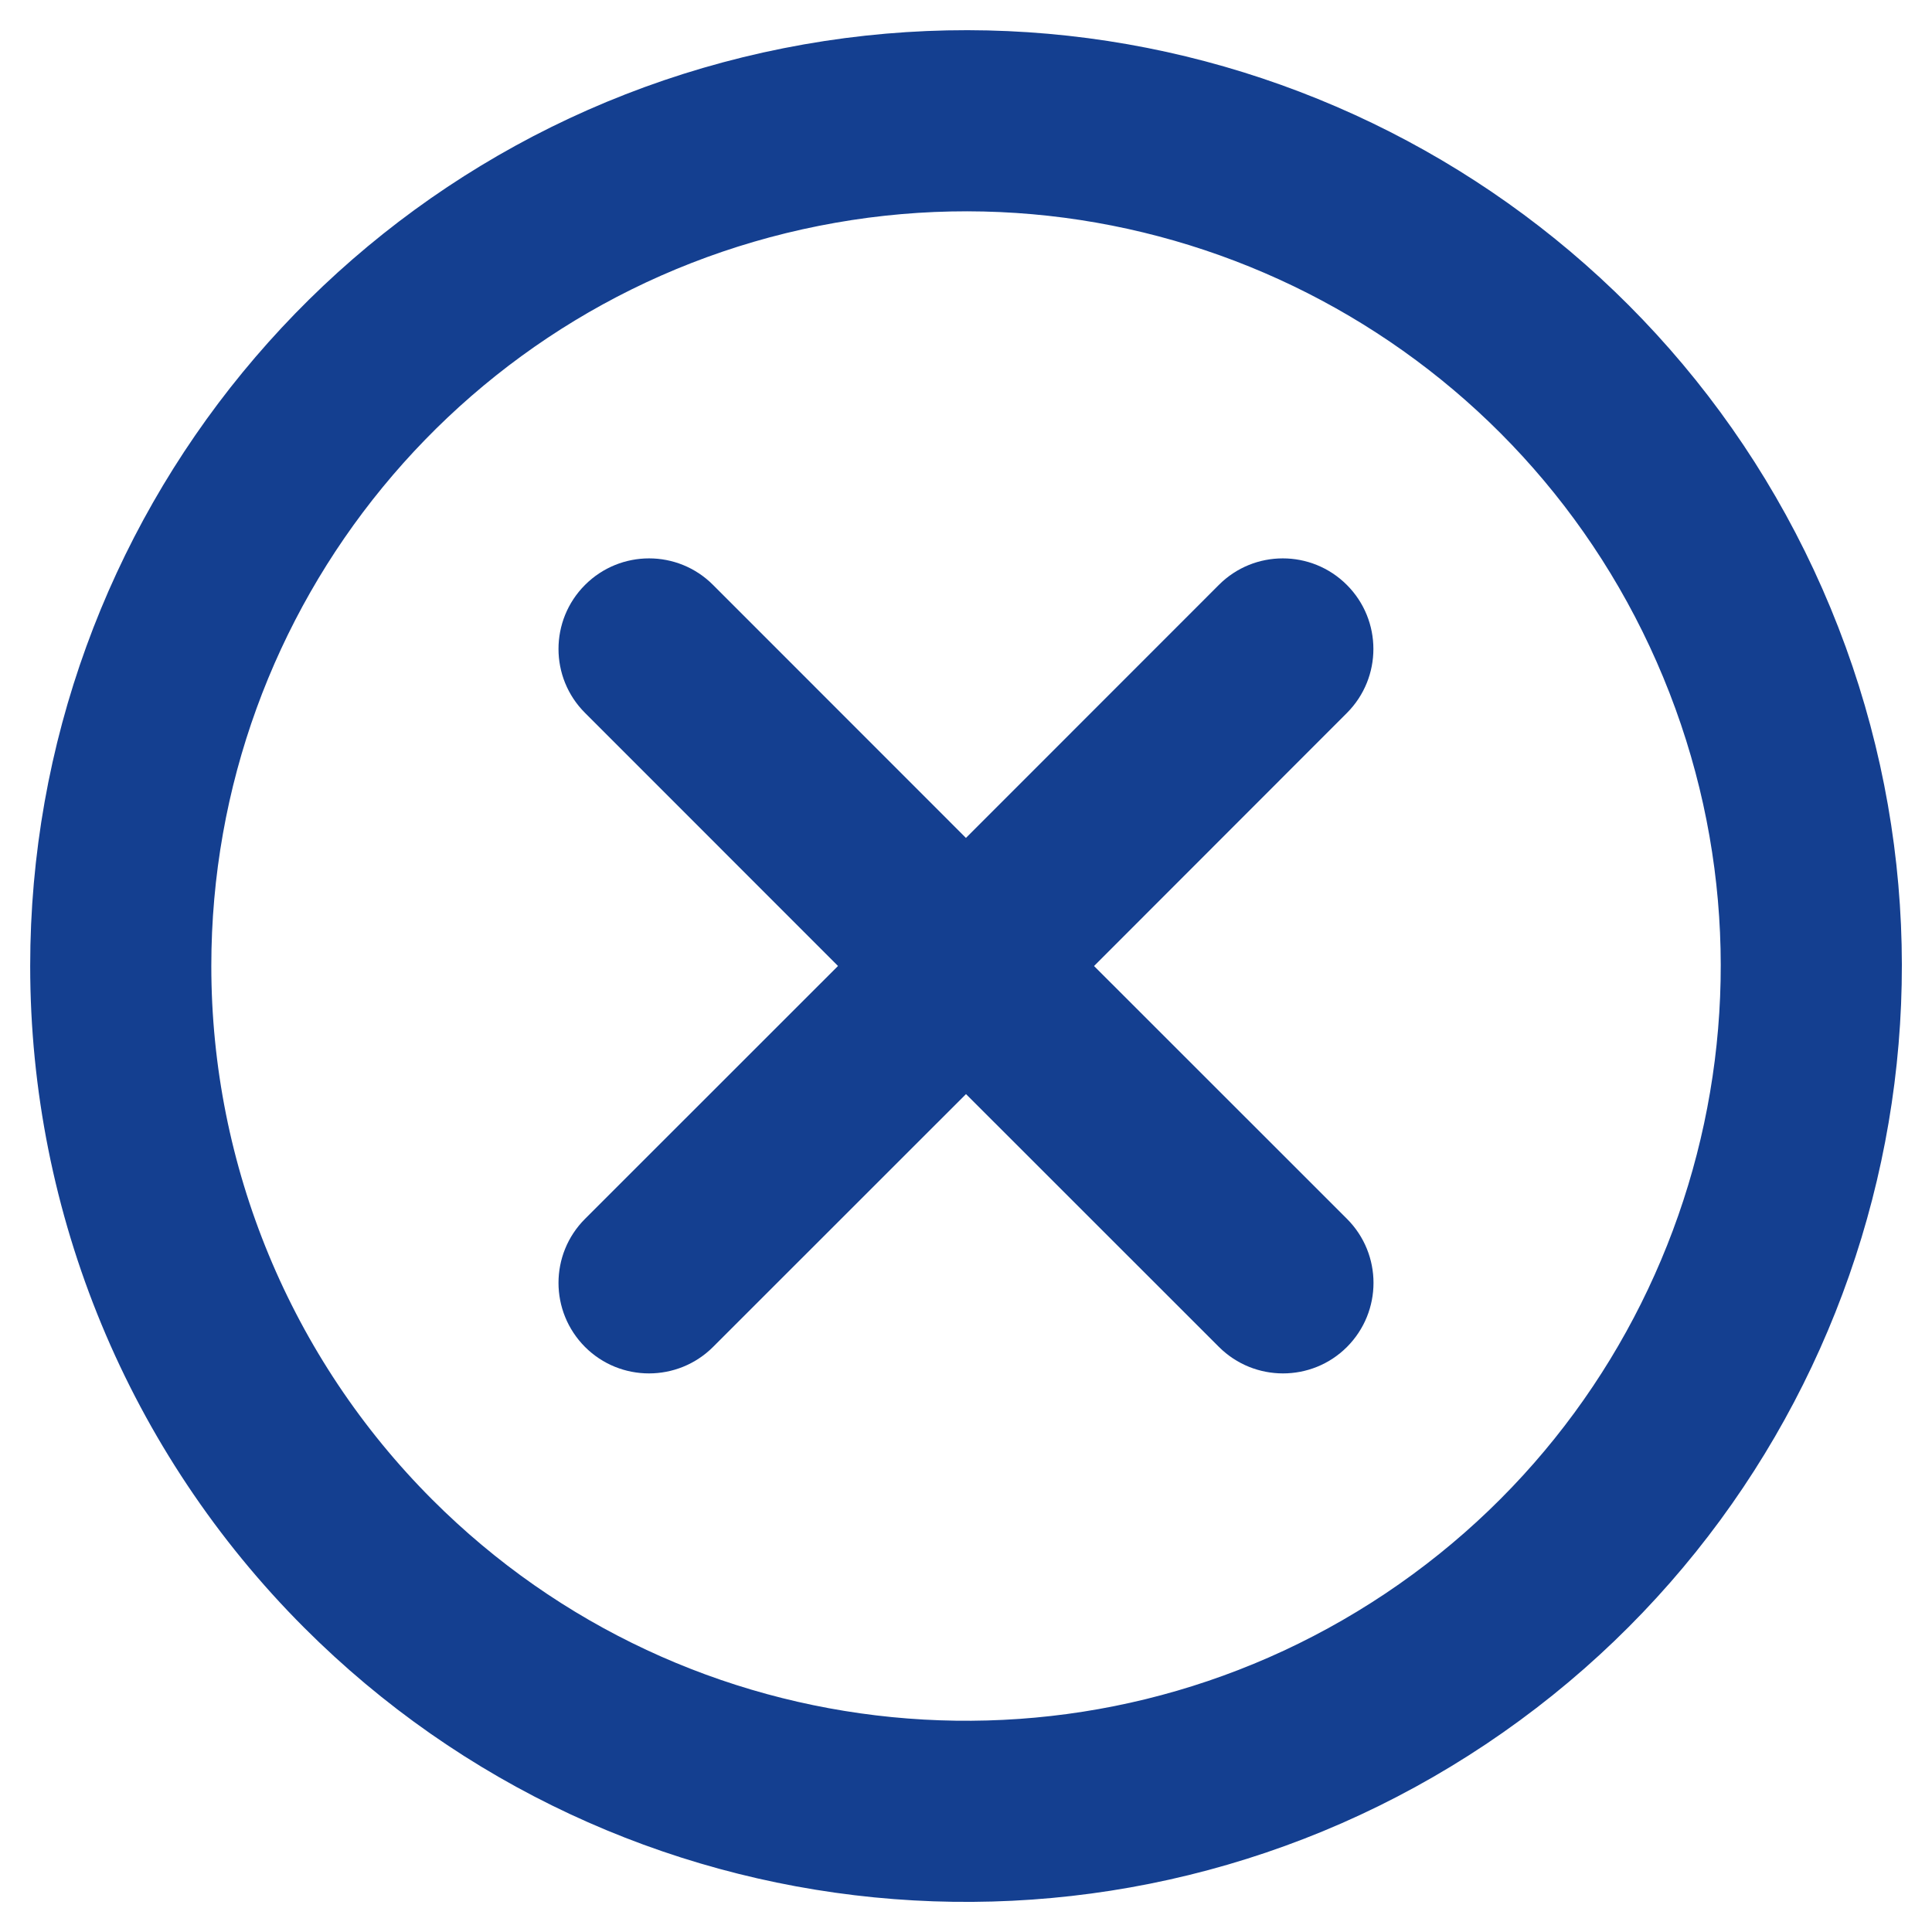 <svg width="16" height="16" viewBox="0 0 16 16" fill="none" xmlns="http://www.w3.org/2000/svg">
<path fill-rule="evenodd" clip-rule="evenodd" d="M1 8C1 4.661 3.359 1.786 6.635 1.135C9.91 0.484 13.19 2.237 14.467 5.322C15.745 8.408 14.665 11.966 11.889 13.821C9.112 15.676 5.411 15.312 3.05 12.95C1.737 11.637 1 9.857 1 8Z" stroke="#143F90" stroke-width="1.5" stroke-linecap="round" stroke-linejoin="round"/>
<path d="M4.845 10.094C4.552 10.387 4.552 10.861 4.845 11.155C5.137 11.447 5.612 11.447 5.905 11.155L4.845 10.094ZM8.53 8.531C8.823 8.238 8.823 7.763 8.53 7.47C8.238 7.177 7.763 7.177 7.47 7.47L8.53 8.531ZM7.469 7.47C7.177 7.763 7.177 8.238 7.47 8.531C7.763 8.824 8.238 8.823 8.531 8.53L7.469 7.47ZM11.155 5.904C11.447 5.611 11.447 5.137 11.154 4.844C10.861 4.551 10.386 4.551 10.094 4.844L11.155 5.904ZM8.53 7.47C8.237 7.177 7.762 7.177 7.47 7.47C7.177 7.763 7.177 8.238 7.47 8.531L8.53 7.47ZM10.095 11.155C10.388 11.447 10.863 11.447 11.155 11.155C11.448 10.861 11.448 10.387 11.155 10.094L10.095 11.155ZM7.47 8.53C7.762 8.823 8.237 8.824 8.53 8.531C8.823 8.238 8.823 7.763 8.53 7.47L7.47 8.53ZM5.905 4.844C5.613 4.551 5.138 4.551 4.845 4.844C4.552 5.137 4.552 5.612 4.845 5.904L5.905 4.844ZM5.905 11.155L8.53 8.531L7.47 7.47L4.845 10.094L5.905 11.155ZM8.531 8.53L11.155 5.904L10.094 4.844L7.469 7.47L8.531 8.53ZM7.47 8.531L10.095 11.155L11.155 10.094L8.53 7.47L7.47 8.531ZM8.53 7.47L5.905 4.844L4.845 5.904L7.47 8.53L8.53 7.47Z" fill="#143F90"/>
</svg>
